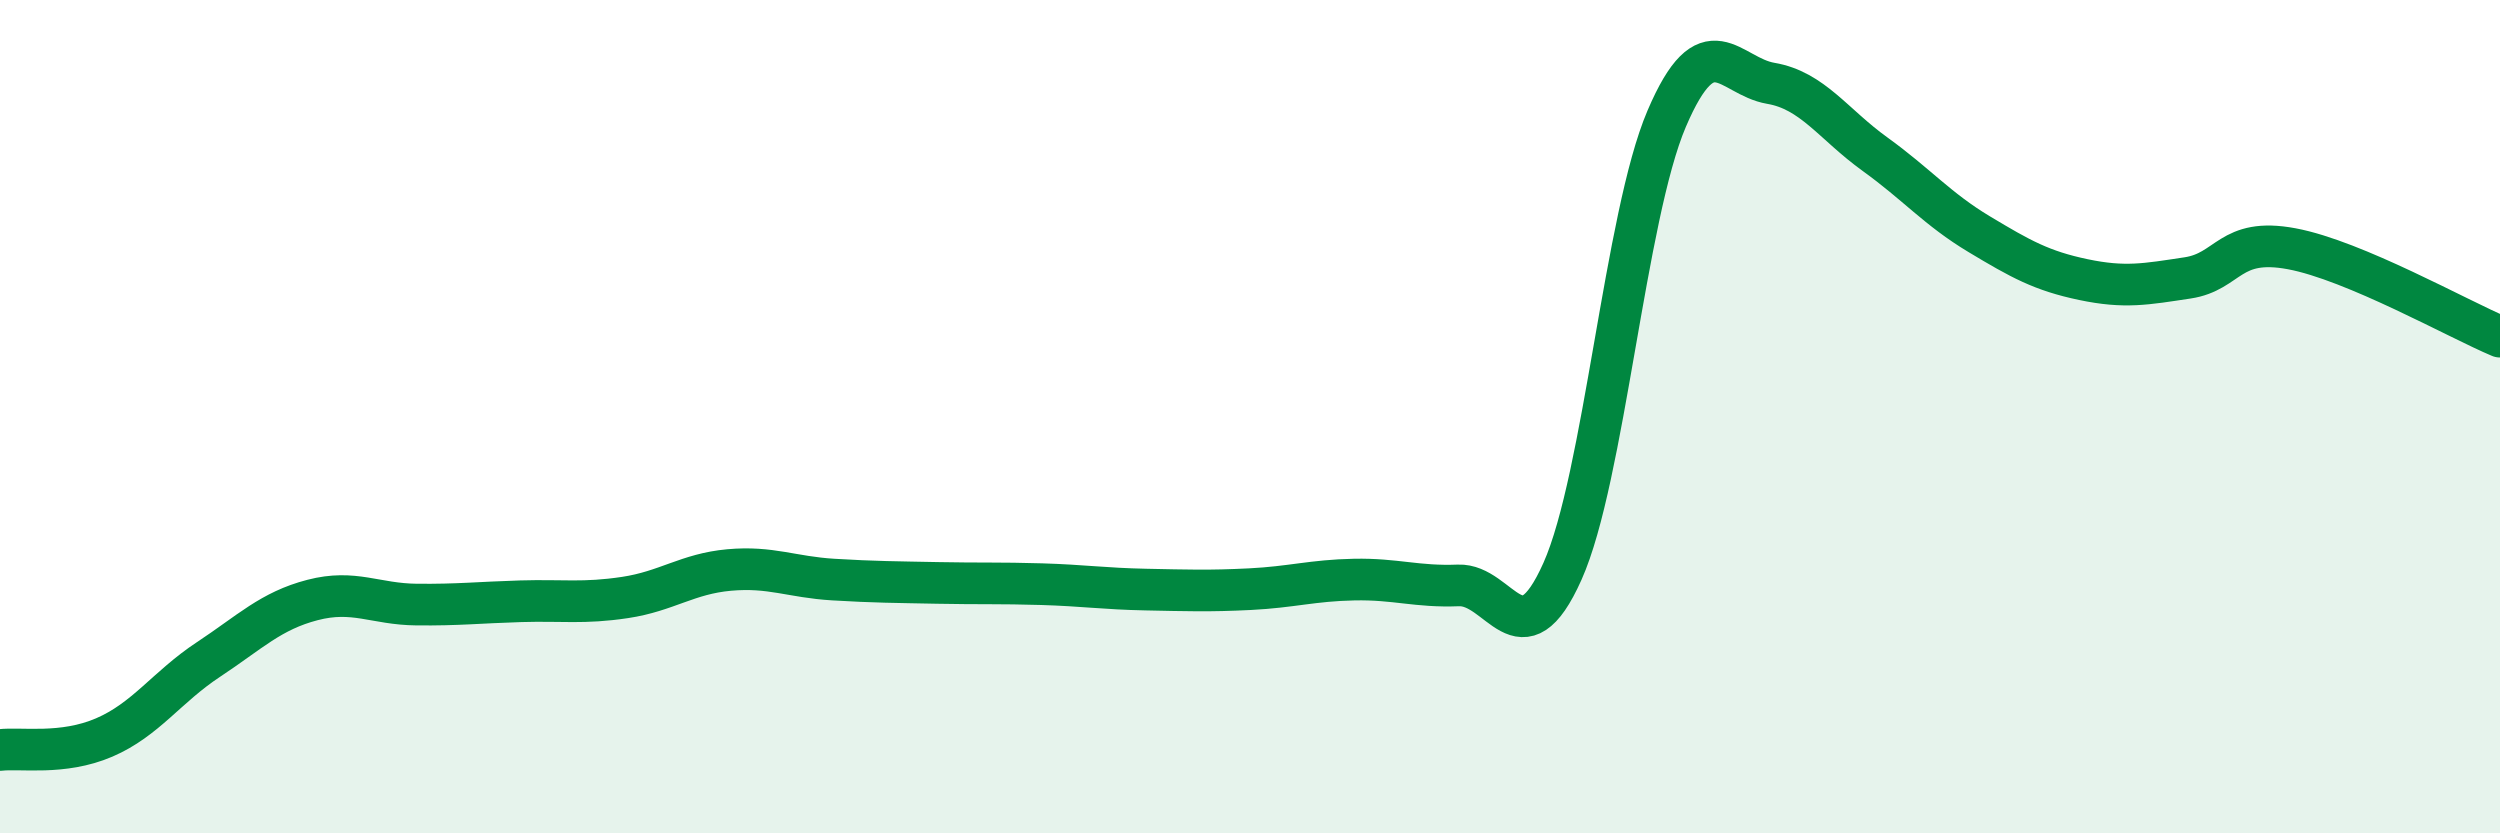 
    <svg width="60" height="20" viewBox="0 0 60 20" xmlns="http://www.w3.org/2000/svg">
      <path
        d="M 0,18 C 0.5,17.94 1.5,18.13 2.5,17.7 C 3.5,17.27 4,16.49 5,15.83 C 6,15.17 6.5,14.66 7.5,14.4 C 8.5,14.14 9,14.5 10,14.51 C 11,14.52 11.5,14.46 12.5,14.43 C 13.5,14.4 14,14.49 15,14.34 C 16,14.19 16.5,13.77 17.5,13.68 C 18.5,13.59 19,13.85 20,13.91 C 21,13.97 21.5,13.97 22.5,13.99 C 23.5,14.01 24,13.99 25,14.02 C 26,14.05 26.5,14.13 27.5,14.15 C 28.5,14.17 29,14.19 30,14.14 C 31,14.09 31.5,13.93 32.5,13.91 C 33.5,13.89 34,14.09 35,14.05 C 36,14.01 36.5,15.95 37.5,13.71 C 38.5,11.47 39,5.19 40,2.85 C 41,0.51 41.5,1.83 42.5,2 C 43.5,2.17 44,2.98 45,3.7 C 46,4.42 46.5,5.02 47.5,5.62 C 48.5,6.22 49,6.5 50,6.71 C 51,6.92 51.5,6.82 52.5,6.67 C 53.5,6.52 53.5,5.69 55,5.97 C 56.5,6.25 59,7.66 60,8.08L60 20L0 20Z"
        fill="#008740"
        opacity="0.1"
        stroke-linecap="round"
        stroke-linejoin="round"
      />
      <path
        d="M 0,18 C 0.5,17.94 1.5,18.13 2.5,17.7 C 3.5,17.27 4,16.49 5,15.83 C 6,15.17 6.5,14.66 7.5,14.4 C 8.5,14.14 9,14.5 10,14.51 C 11,14.52 11.5,14.46 12.5,14.43 C 13.5,14.4 14,14.49 15,14.34 C 16,14.19 16.5,13.77 17.5,13.68 C 18.5,13.59 19,13.85 20,13.91 C 21,13.97 21.5,13.97 22.5,13.99 C 23.5,14.01 24,13.99 25,14.02 C 26,14.05 26.5,14.13 27.5,14.15 C 28.5,14.17 29,14.19 30,14.14 C 31,14.09 31.5,13.93 32.5,13.91 C 33.5,13.89 34,14.09 35,14.05 C 36,14.01 36.5,15.95 37.5,13.71 C 38.5,11.47 39,5.19 40,2.85 C 41,0.51 41.5,1.83 42.5,2 C 43.5,2.17 44,2.98 45,3.7 C 46,4.42 46.5,5.02 47.5,5.62 C 48.5,6.22 49,6.5 50,6.71 C 51,6.92 51.5,6.82 52.5,6.67 C 53.5,6.52 53.5,5.69 55,5.97 C 56.5,6.25 59,7.66 60,8.08"
        stroke="#008740"
        stroke-width="1"
        fill="none"
        stroke-linecap="round"
        stroke-linejoin="round"
      />
    </svg>
  